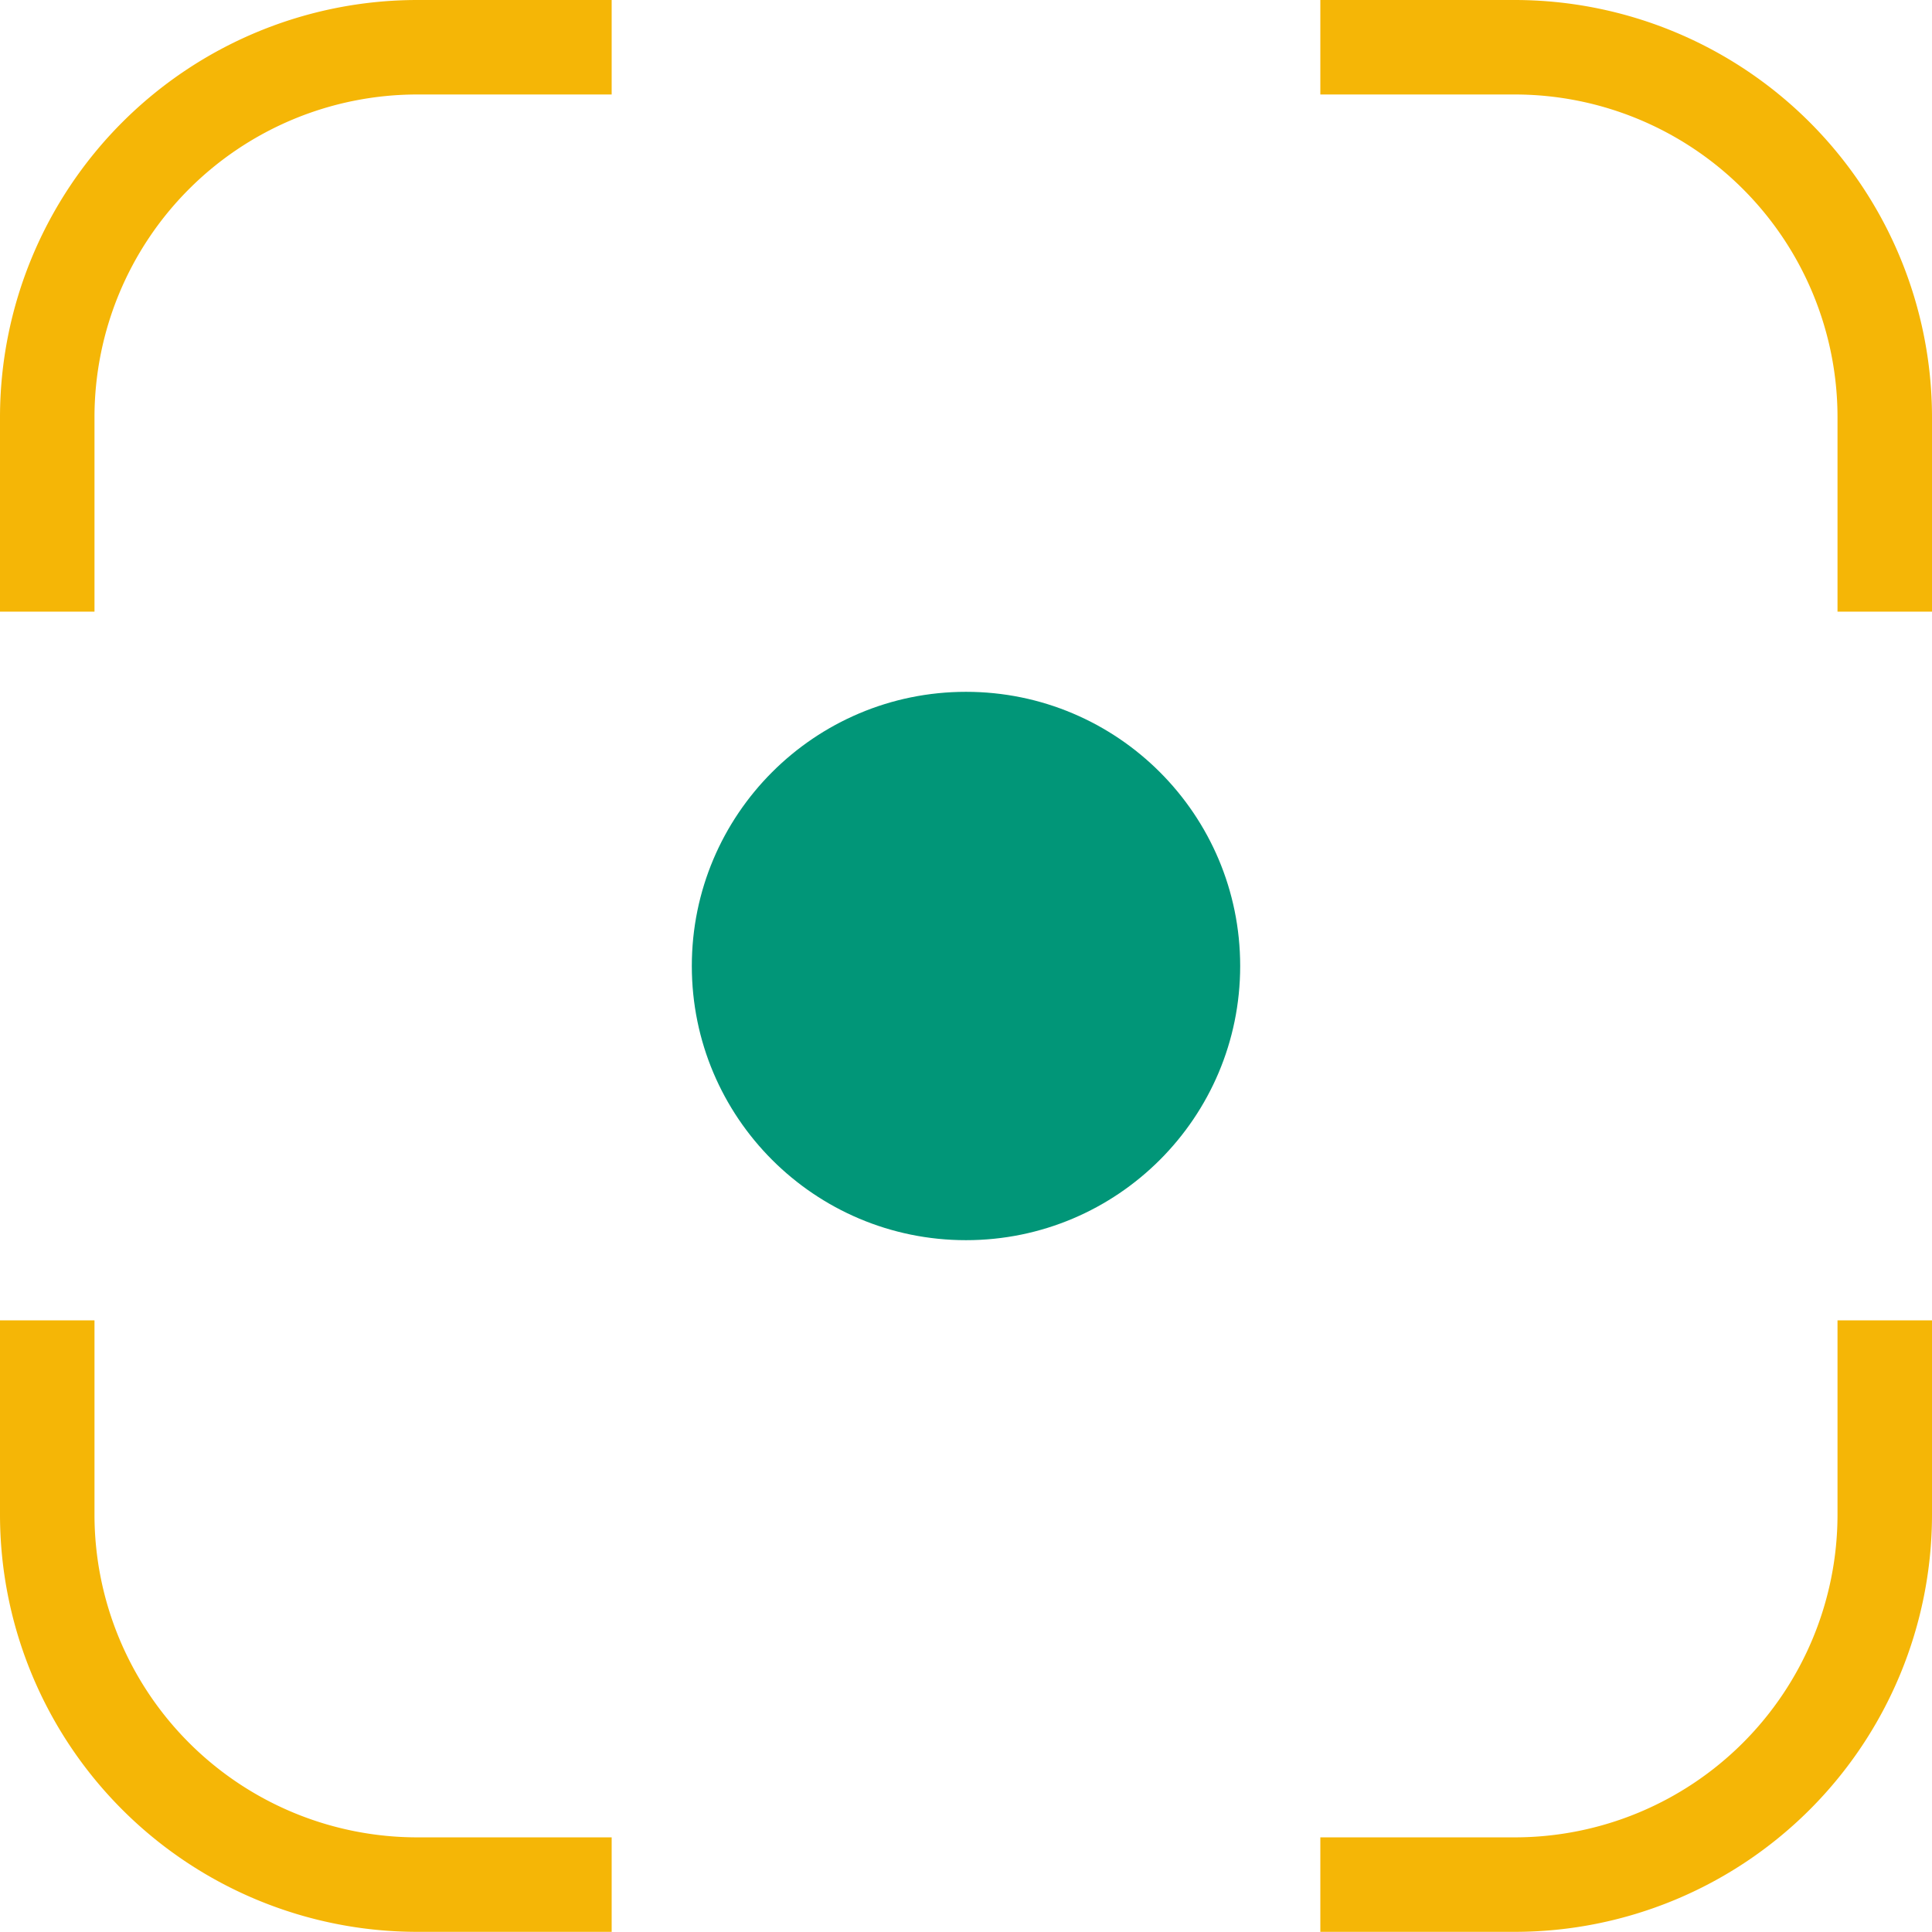 <svg xmlns="http://www.w3.org/2000/svg" viewBox="0 0 122.68 122.67"><defs><style>.cls-1{fill:#f5b606;}.cls-2{fill:#019678;}</style></defs><g id="Capa_2" data-name="Capa 2"><g id="Capa_1-2" data-name="Capa 1"><path class="cls-1" d="M96.2,0H83.84V6H96.2a20.5,20.5,0,0,1,20.48,20.48V38.84h6V26.48A26.51,26.51,0,0,0,96.2,0ZM0,26.48V38.84H6V26.48A20.5,20.5,0,0,1,26.48,6H38.84V0H26.48A26.51,26.51,0,0,0,0,26.48ZM116.68,83.84V96.2A20.5,20.5,0,0,1,96.2,116.67H83.84v6H96.2A26.5,26.5,0,0,0,122.68,96.2V83.84ZM6,96.2V83.84H0V96.2a26.5,26.5,0,0,0,26.48,26.47H38.84v-6H26.48A20.5,20.5,0,0,1,6,96.2Z"/><circle class="cls-2" cx="61.34" cy="61.34" r="17.41"/></g></g></svg>